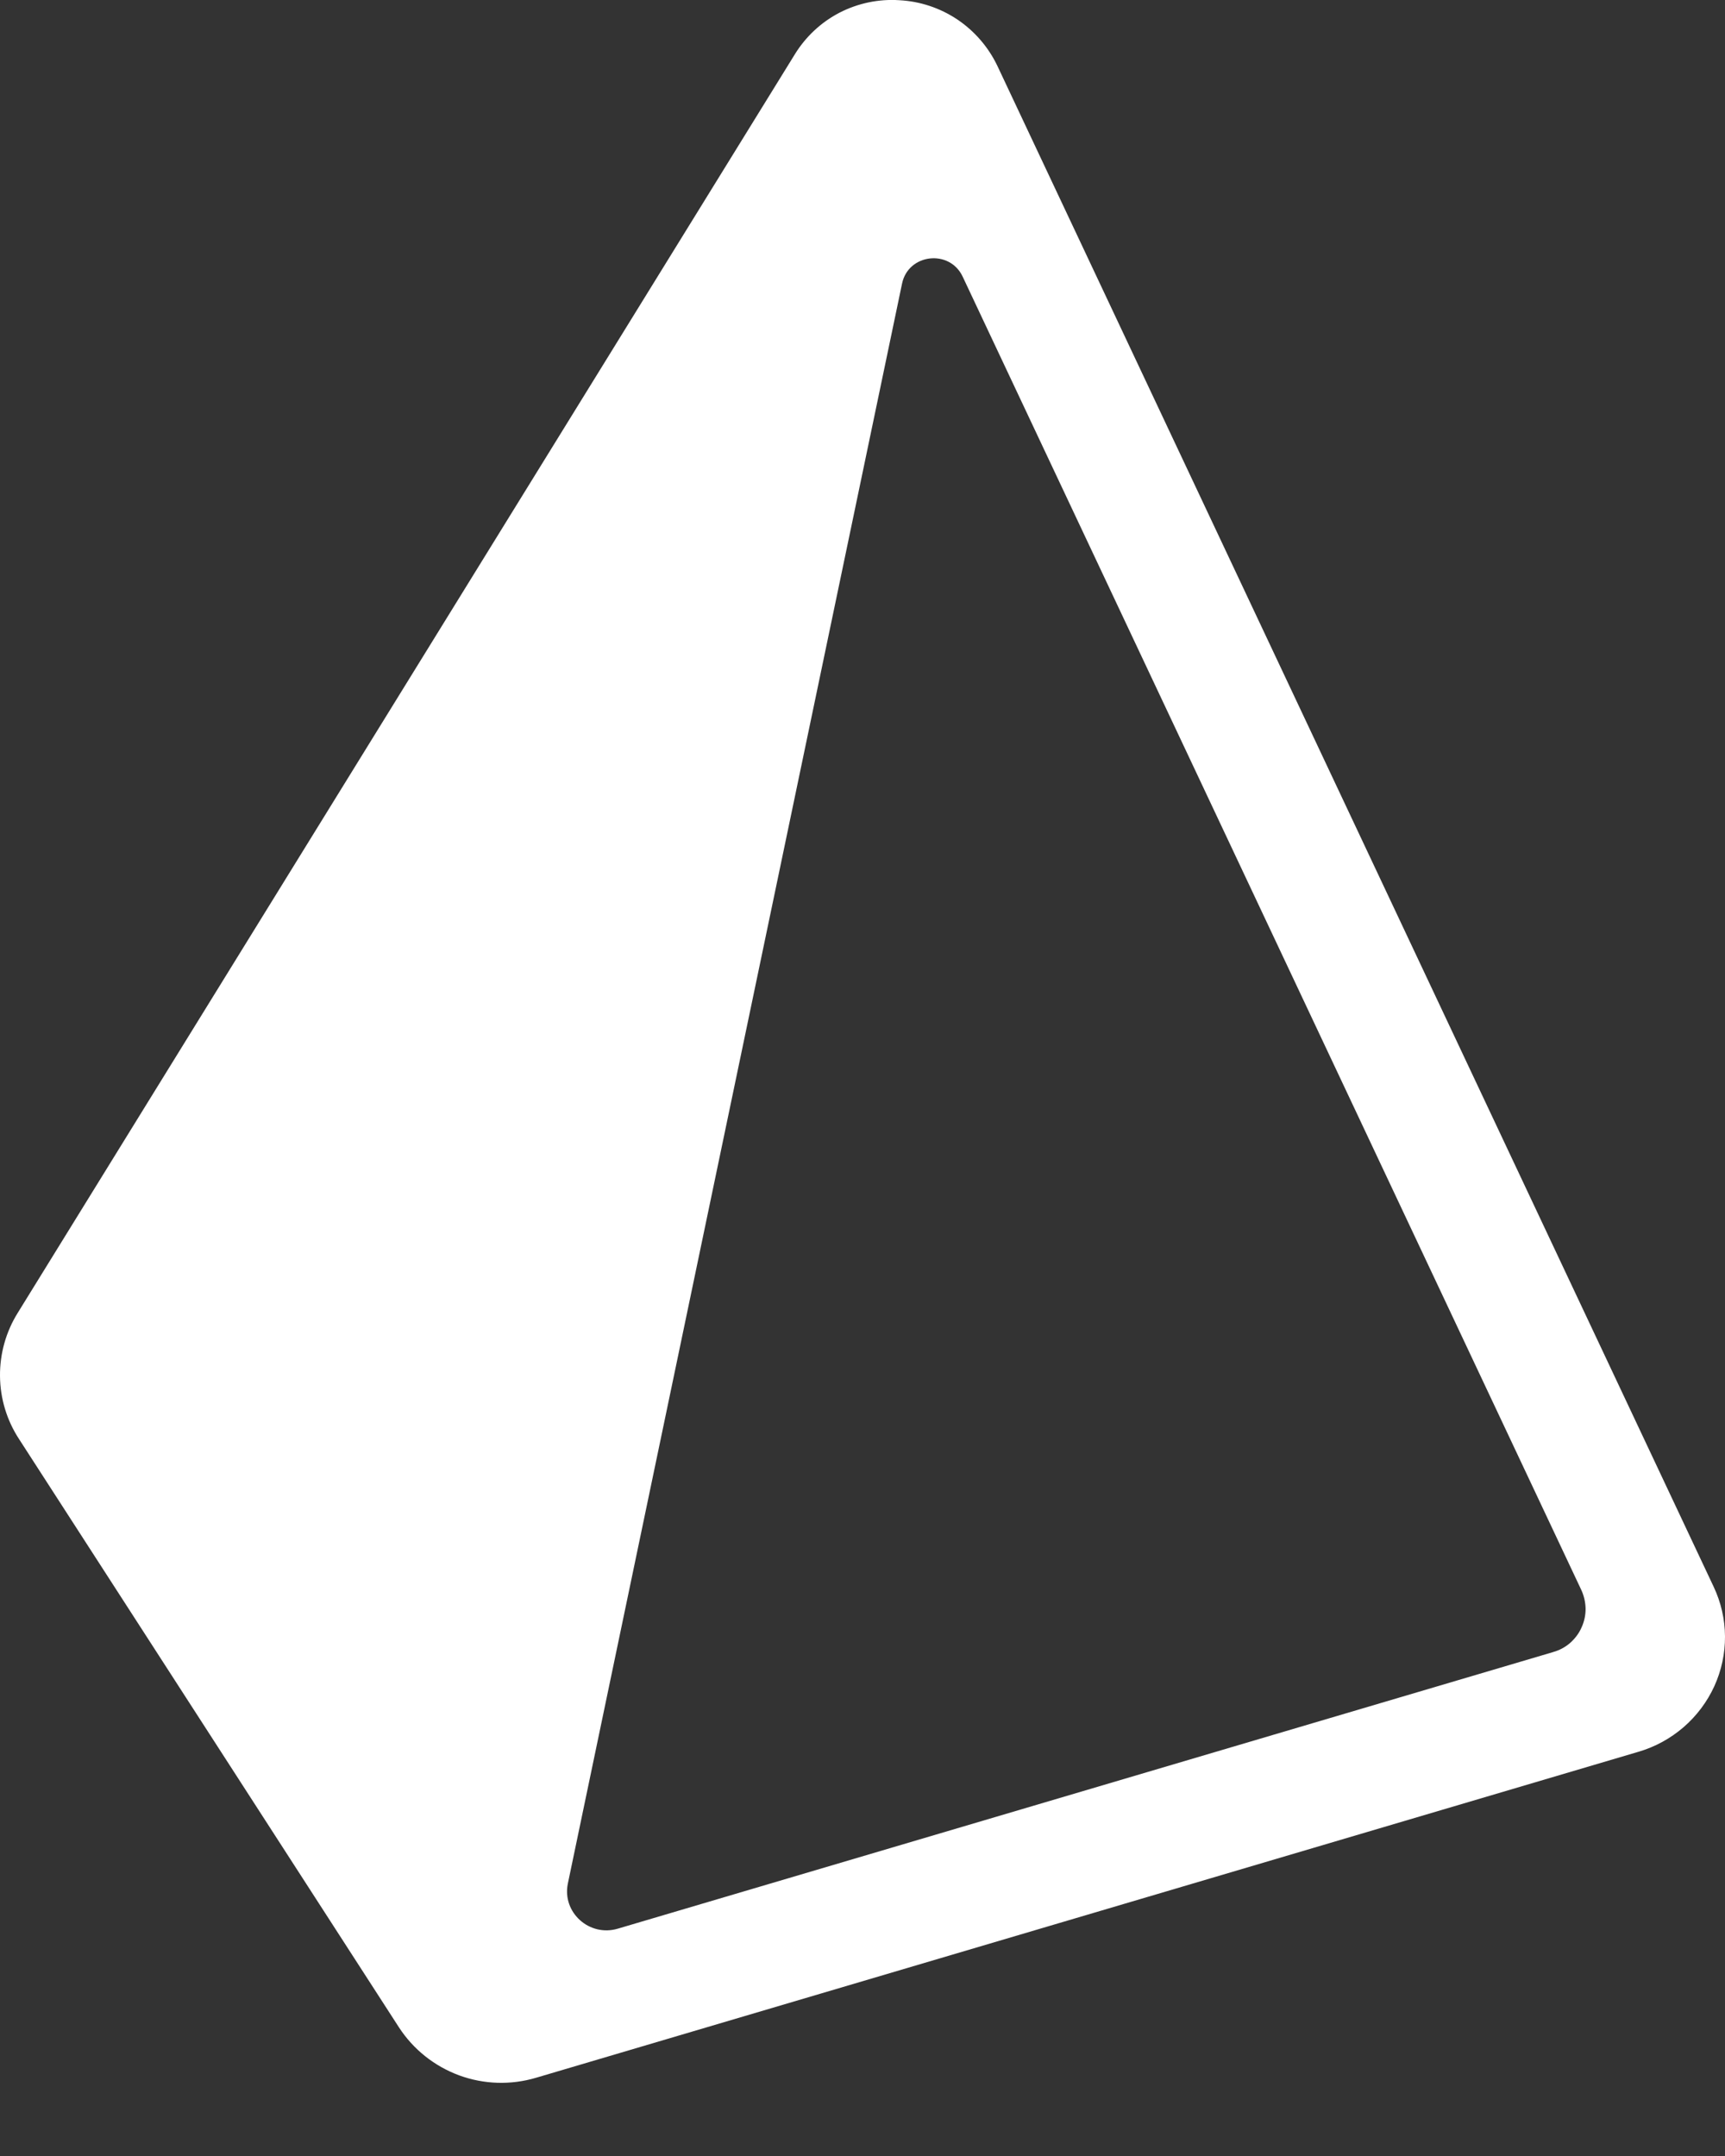 <svg width="16" height="20" viewBox="0 0 16 20" fill="none" xmlns="http://www.w3.org/2000/svg">
<rect x="0" y="0" width="16" height="20" fill="#333333" stroke="none"/>
<g clip-path="url(#clip0_571_372)">
<path d="M15.895 14.72L9.25 0.609C9.167 0.436 9.039 0.288 8.88 0.181C8.72 0.074 8.534 0.012 8.342 0.002C8.15 -0.011 7.957 0.03 7.786 0.118C7.615 0.207 7.472 0.341 7.371 0.506L0.165 12.178C0.055 12.354 -0.002 12.558 5.78615e-05 12.766C0.002 12.973 0.063 13.176 0.177 13.35L3.7 18.806C3.833 19.011 4.029 19.167 4.259 19.252C4.488 19.336 4.738 19.344 4.973 19.274L15.198 16.25C15.352 16.205 15.494 16.127 15.616 16.022C15.737 15.917 15.834 15.788 15.901 15.642C15.967 15.497 16.001 15.339 16 15.18C15.999 15.021 15.963 14.864 15.895 14.72L15.895 14.72ZM14.407 15.325L5.731 17.891C5.466 17.97 5.212 17.74 5.267 17.473L8.367 2.63C8.425 2.353 8.808 2.309 8.929 2.566L14.668 14.751C14.693 14.806 14.706 14.865 14.707 14.925C14.707 14.985 14.694 15.044 14.669 15.098C14.645 15.153 14.608 15.201 14.563 15.241C14.518 15.28 14.464 15.309 14.406 15.325H14.407V15.325Z" fill="white"/>
</g>
<defs>
<clipPath id="clip0_571_372">
<rect width="16" height="19.375" fill="white"/>
</clipPath>
</defs>
</svg>
